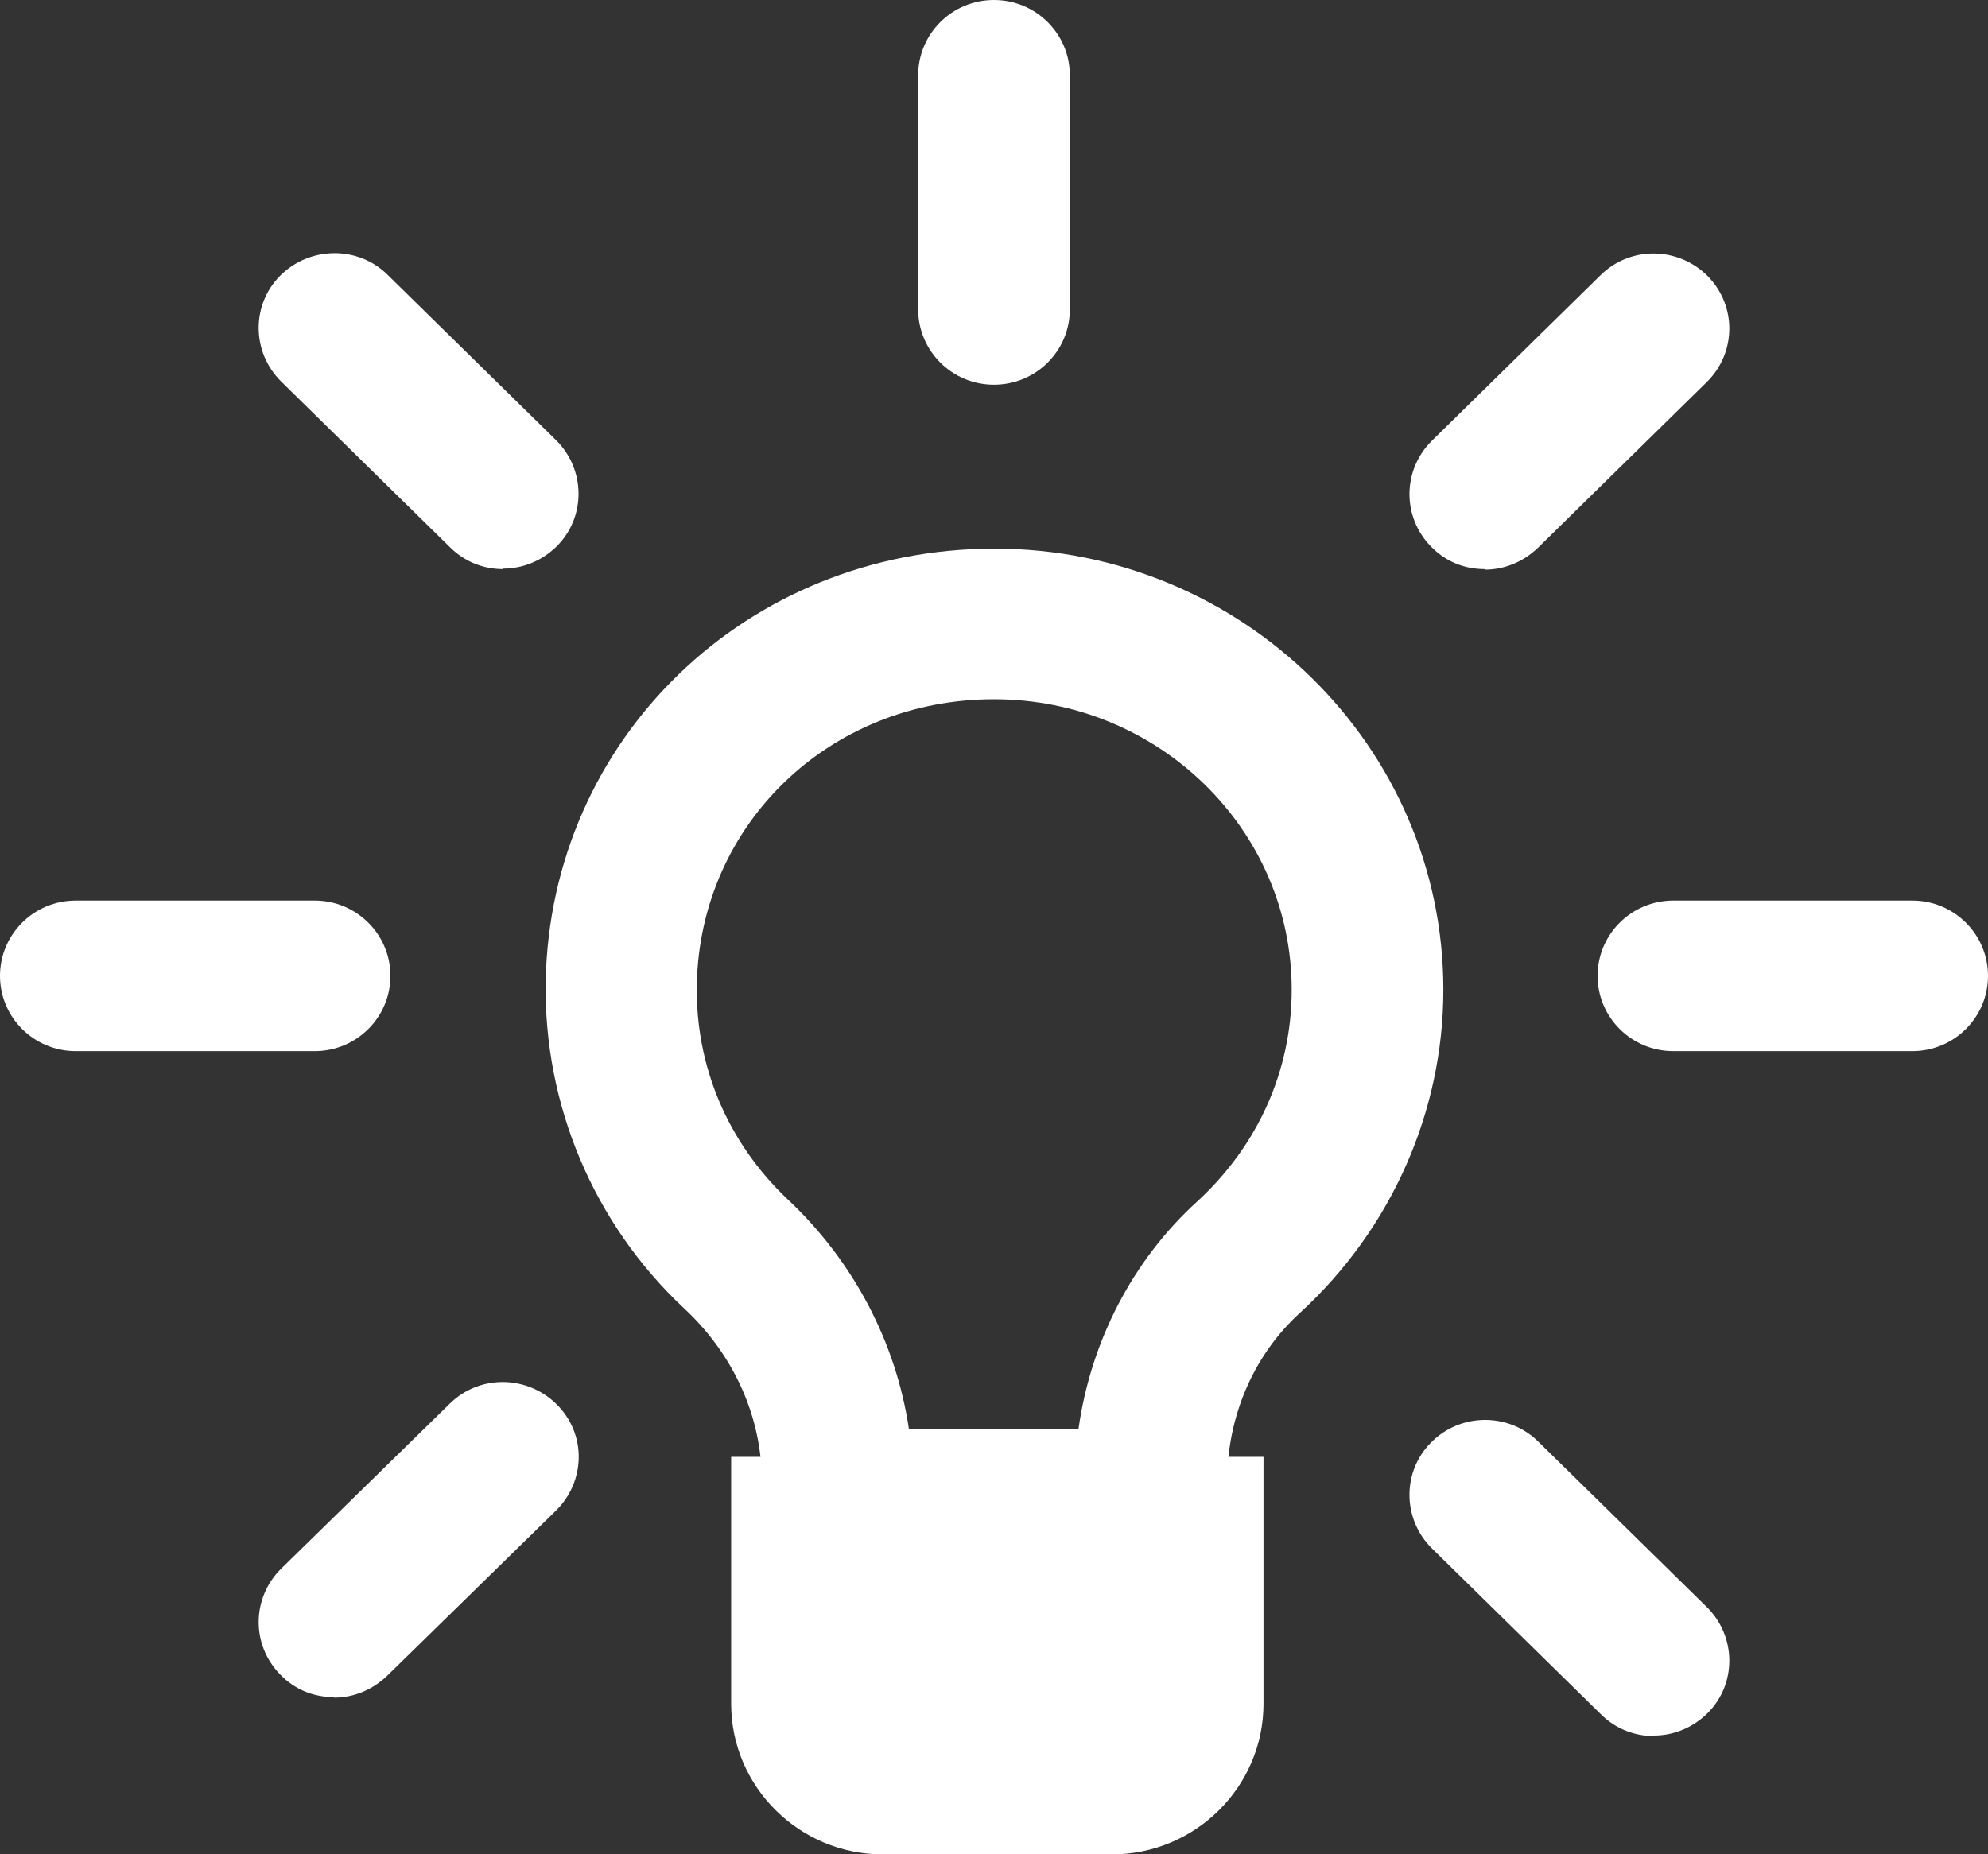<?xml version="1.0" encoding="UTF-8"?>
<svg xmlns="http://www.w3.org/2000/svg" id="Layer_2" data-name="Layer 2" viewBox="0 0 38.8 36.2">
  <rect x="0" y="0" width="38.8" height="36.2" fill="#333333" stroke="none"/>
  <defs>
    <style>
      .cls-1 {
        fill: #fff;
        fill-rule: evenodd;
      }
    </style>
  </defs>
  <g id="Layer_1-2" data-name="Layer 1">
    <path id="Fill-1" class="cls-1" d="M6.14,20.52H1.48c-.82,0-1.48-.66-1.48-1.47s.66-1.47,1.48-1.47h4.66c.82,0,1.48.66,1.48,1.47s-.66,1.47-1.48,1.47"></path>
    <path id="Fill-3" class="cls-1" d="M37.32,20.52h-4.66c-.82,0-1.48-.66-1.48-1.47s.66-1.47,1.48-1.47h4.66c.82,0,1.48.66,1.48,1.47s-.66,1.47-1.48,1.47"></path>
    <path id="Fill-5" class="cls-1" d="M19.4,7.51c-.82,0-1.48-.66-1.48-1.47V1.47c0-.81.66-1.47,1.48-1.47s1.48.66,1.48,1.47v4.57c0,.81-.66,1.47-1.48,1.47"></path>
    <path id="Fill-7" class="cls-1" d="M32.28,33.89c-.38,0-.75-.14-1.04-.43l-3.29-3.23c-.58-.57-.59-1.5-.02-2.07.57-.58,1.51-.59,2.09-.02l3.29,3.23c.58.57.59,1.5.02,2.07-.29.29-.67.44-1.05.44h0Z"></path>
    <path id="Fill-9" class="cls-1" d="M9.82,11.11c-.38,0-.75-.14-1.04-.43l-3.29-3.23c-.58-.57-.59-1.5-.02-2.07s1.51-.59,2.09-.02l3.29,3.23c.58.57.59,1.5.02,2.07-.29.29-.67.44-1.05.44h0Z"></path>
    <path id="Fill-11" class="cls-1" d="M28.98,11.11c-.39,0-.76-.14-1.05-.44-.57-.58-.56-1.5.02-2.07l3.29-3.23c.58-.57,1.51-.56,2.09.02.57.58.56,1.5-.02,2.07l-3.29,3.23c-.29.28-.66.43-1.04.43h0Z"></path>
    <path id="Fill-13" class="cls-1" d="M6.52,33.13c-.39,0-.76-.14-1.05-.44-.57-.58-.56-1.5.02-2.07l3.29-3.22c.58-.57,1.51-.56,2.09.02s.56,1.5-.02,2.07l-3.29,3.22c-.29.28-.66.43-1.04.43h0Z"></path>
    <path id="Fill-15" class="cls-1" d="M17.74,27.89h3.31c.24-1.7,1.05-3.28,2.31-4.43,1.19-1.09,1.85-2.56,1.85-4.14,0-3.13-2.6-5.67-5.81-5.67s-5.74,2.44-5.8,5.57c-.03,1.59.6,3.08,1.77,4.19,1.29,1.21,2.12,2.8,2.37,4.49h0ZM22.46,30.83h-6.11c-.82,0-1.48-.66-1.48-1.47v-.43c0-1.26-.54-2.48-1.52-3.39-1.77-1.66-2.74-3.98-2.7-6.38.09-4.74,3.93-8.45,8.76-8.45s8.76,3.86,8.76,8.61c0,2.39-1.02,4.68-2.8,6.31-.91.83-1.42,2.03-1.42,3.3v.43c0,.81-.66,1.47-1.48,1.47h0Z"></path>
    <path id="Fill-17" class="cls-1" d="M14.27,28.44h10.39v4.82c0,1.62-1.33,2.94-2.96,2.94h-4.47c-1.63,0-2.96-1.32-2.96-2.94v-4.82Z"></path>
  </g>
</svg>
